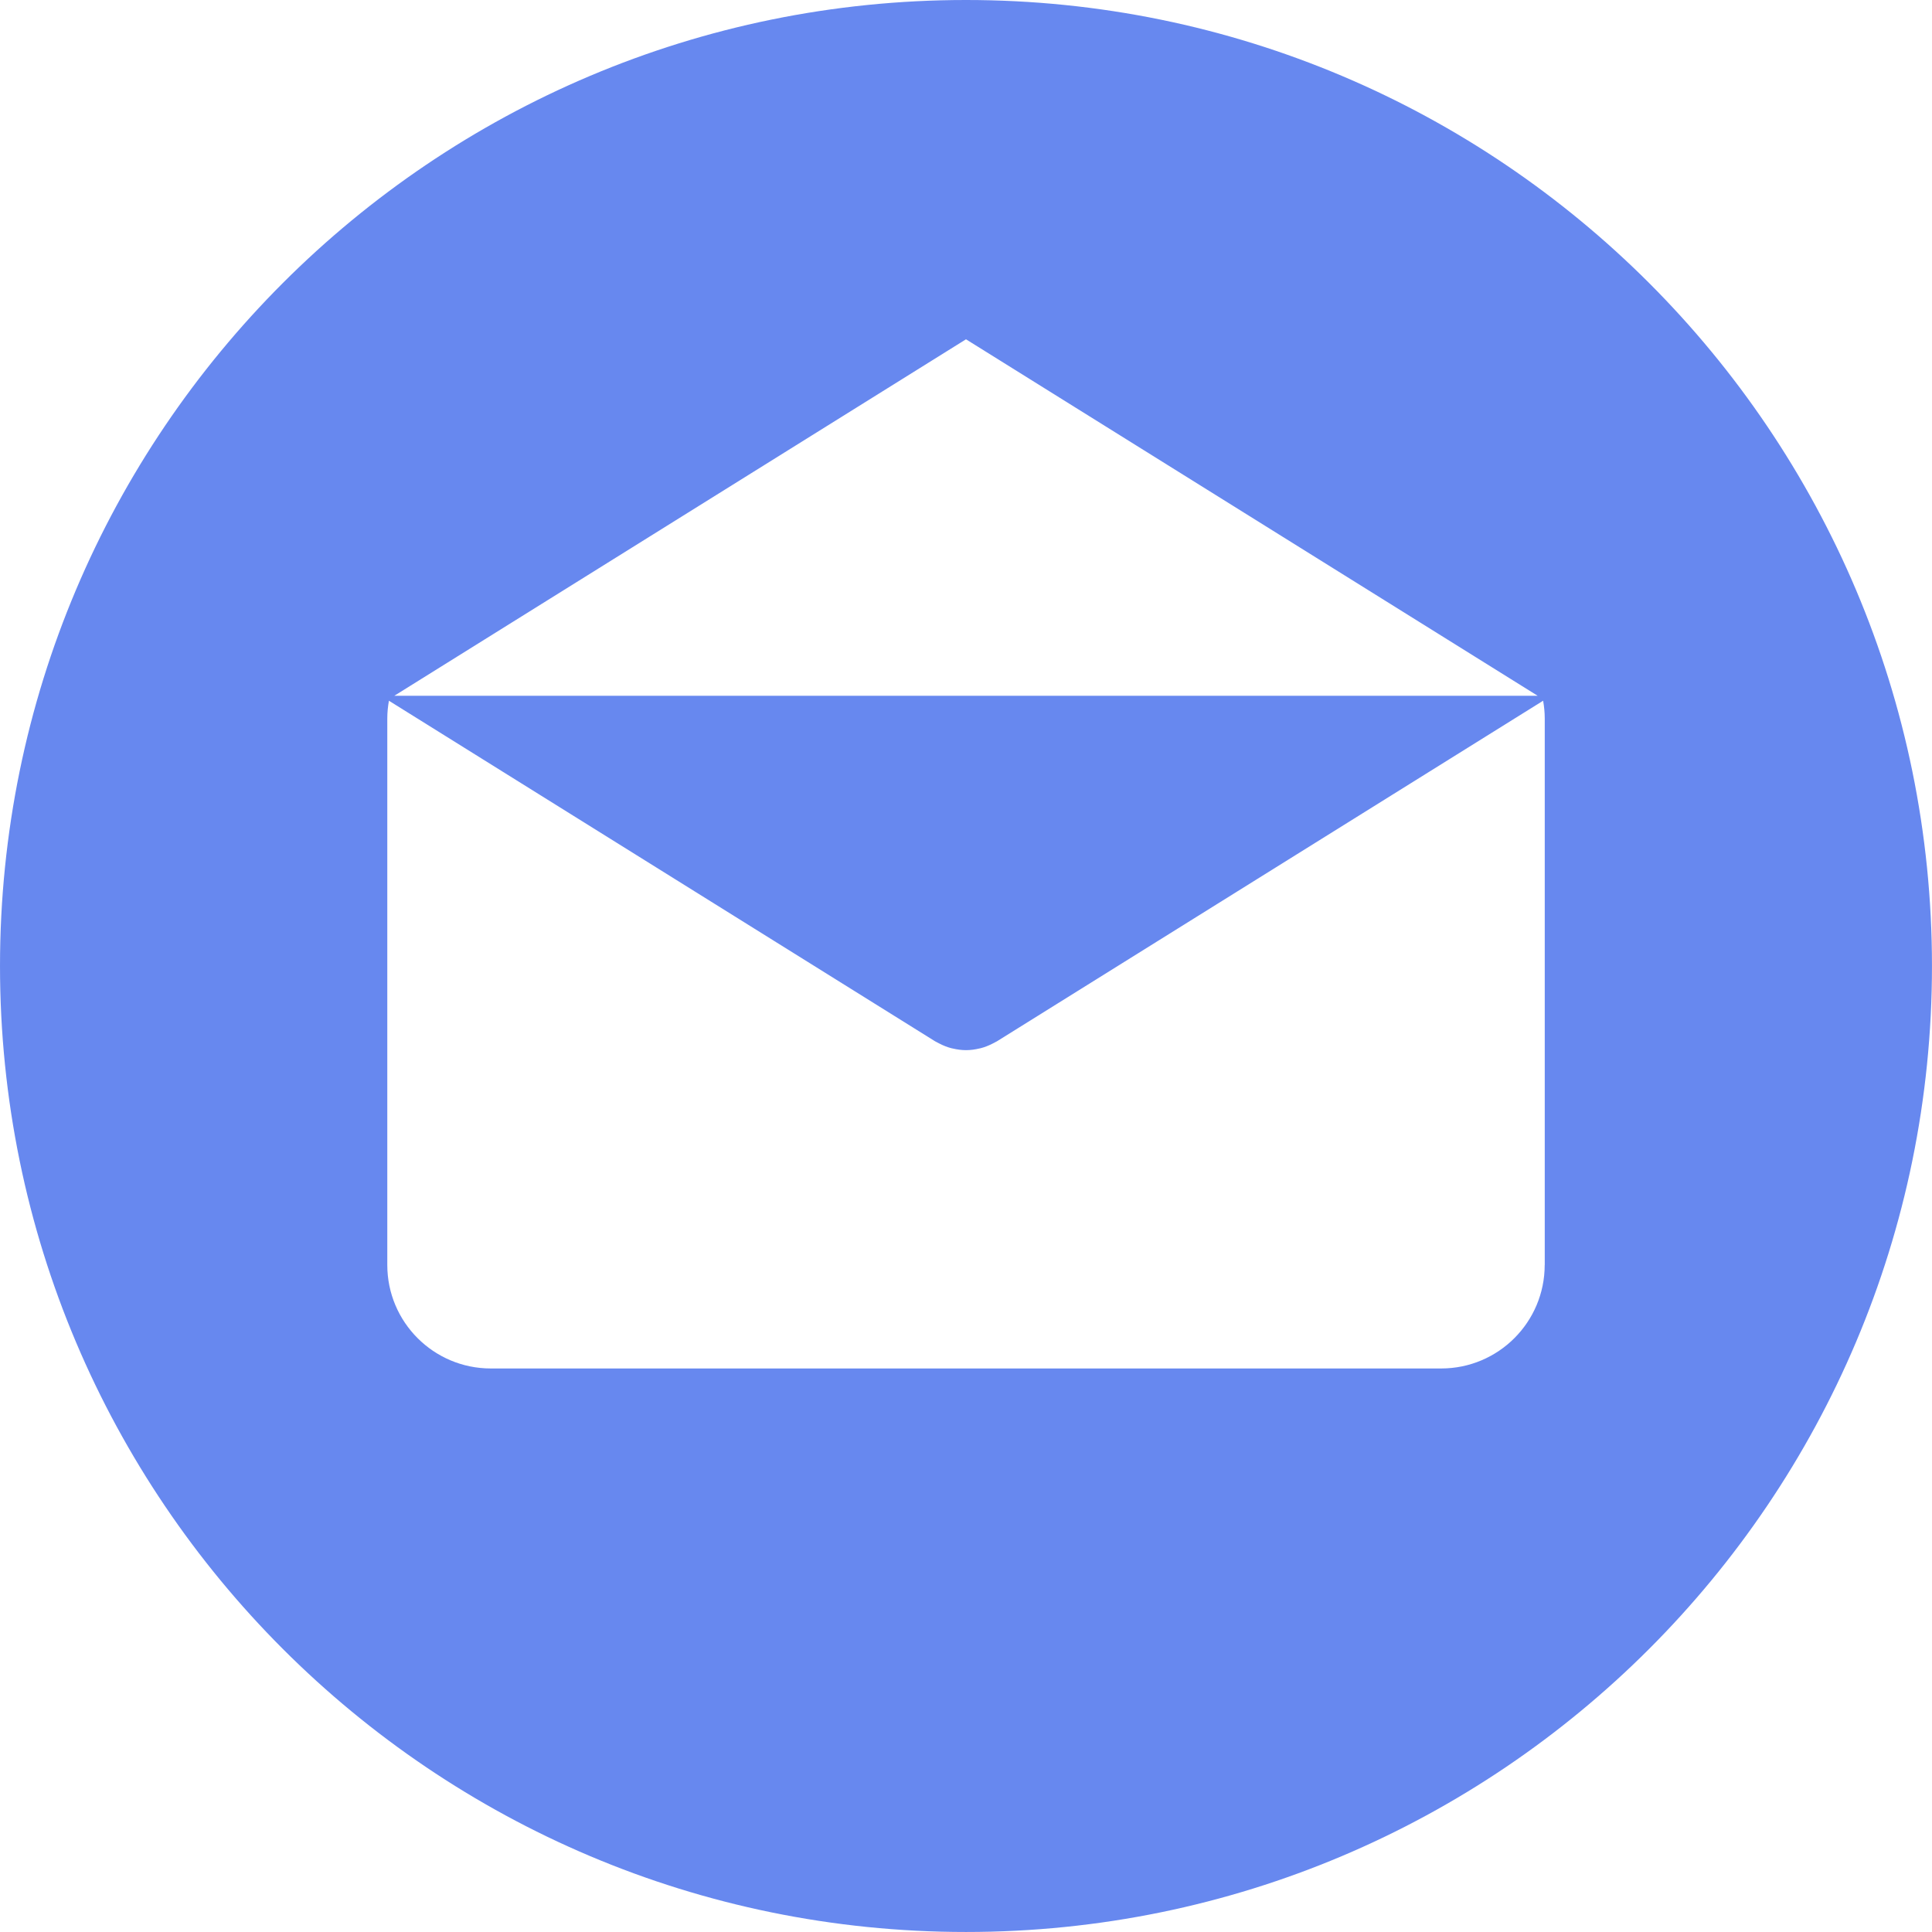 <?xml version="1.0" encoding="UTF-8"?>
<svg width="300px" height="300px" viewBox="0 0 300 300" version="1.1" xmlns="http://www.w3.org/2000/svg" xmlns:xlink="http://www.w3.org/1999/xlink">
    <!-- Generator: Sketch 60 (88103) - https://sketch.com -->
    <title>email</title>
    <desc>Created with Sketch.</desc>
    <g id="Page-1" stroke="none" stroke-width="1" fill="none" fill-rule="evenodd">
        <g id="email" fill="#6788EF" fill-rule="nonzero">
            <path d="M149.996,0 C67.157,0 0.001,67.158 0.001,149.997 C0.001,232.834 67.157,299.997 149.996,299.997 C232.835,299.997 299.996,232.834 299.996,149.997 C299.996,67.158 232.835,0 149.996,0 Z M149.999,52.686 L238.762,108.036 L61.236,108.036 L149.999,52.686 Z M239.868,196.423 L239.859,196.423 C239.859,205.301 232.664,212.495 223.787,212.495 L76.211,212.495 C67.333,212.495 60.139,205.3 60.139,196.423 L60.139,111.558 C60.139,110.619 60.235,109.706 60.391,108.809 L145.199,161.692 C145.303,161.757 145.414,161.801 145.521,161.861 C145.633,161.923 145.747,161.983 145.861,162.04 C146.46,162.349 147.077,162.598 147.708,162.761 C147.773,162.779 147.838,162.787 147.903,162.802 C148.595,162.965 149.296,163.067 149.996,163.067 L150.001,163.067 C150.006,163.067 150.011,163.067 150.011,163.067 C150.711,163.067 151.412,162.968 152.104,162.802 C152.169,162.786 152.234,162.779 152.299,162.761 C152.929,162.598 153.544,162.349 154.146,162.04 C154.26,161.983 154.374,161.923 154.486,161.861 C154.592,161.801 154.704,161.757 154.808,161.692 L239.616,108.809 C239.772,109.706 239.868,110.617 239.868,111.558 L239.868,196.423 Z" id="Shape"></path>
        </g>
    </g>
</svg>